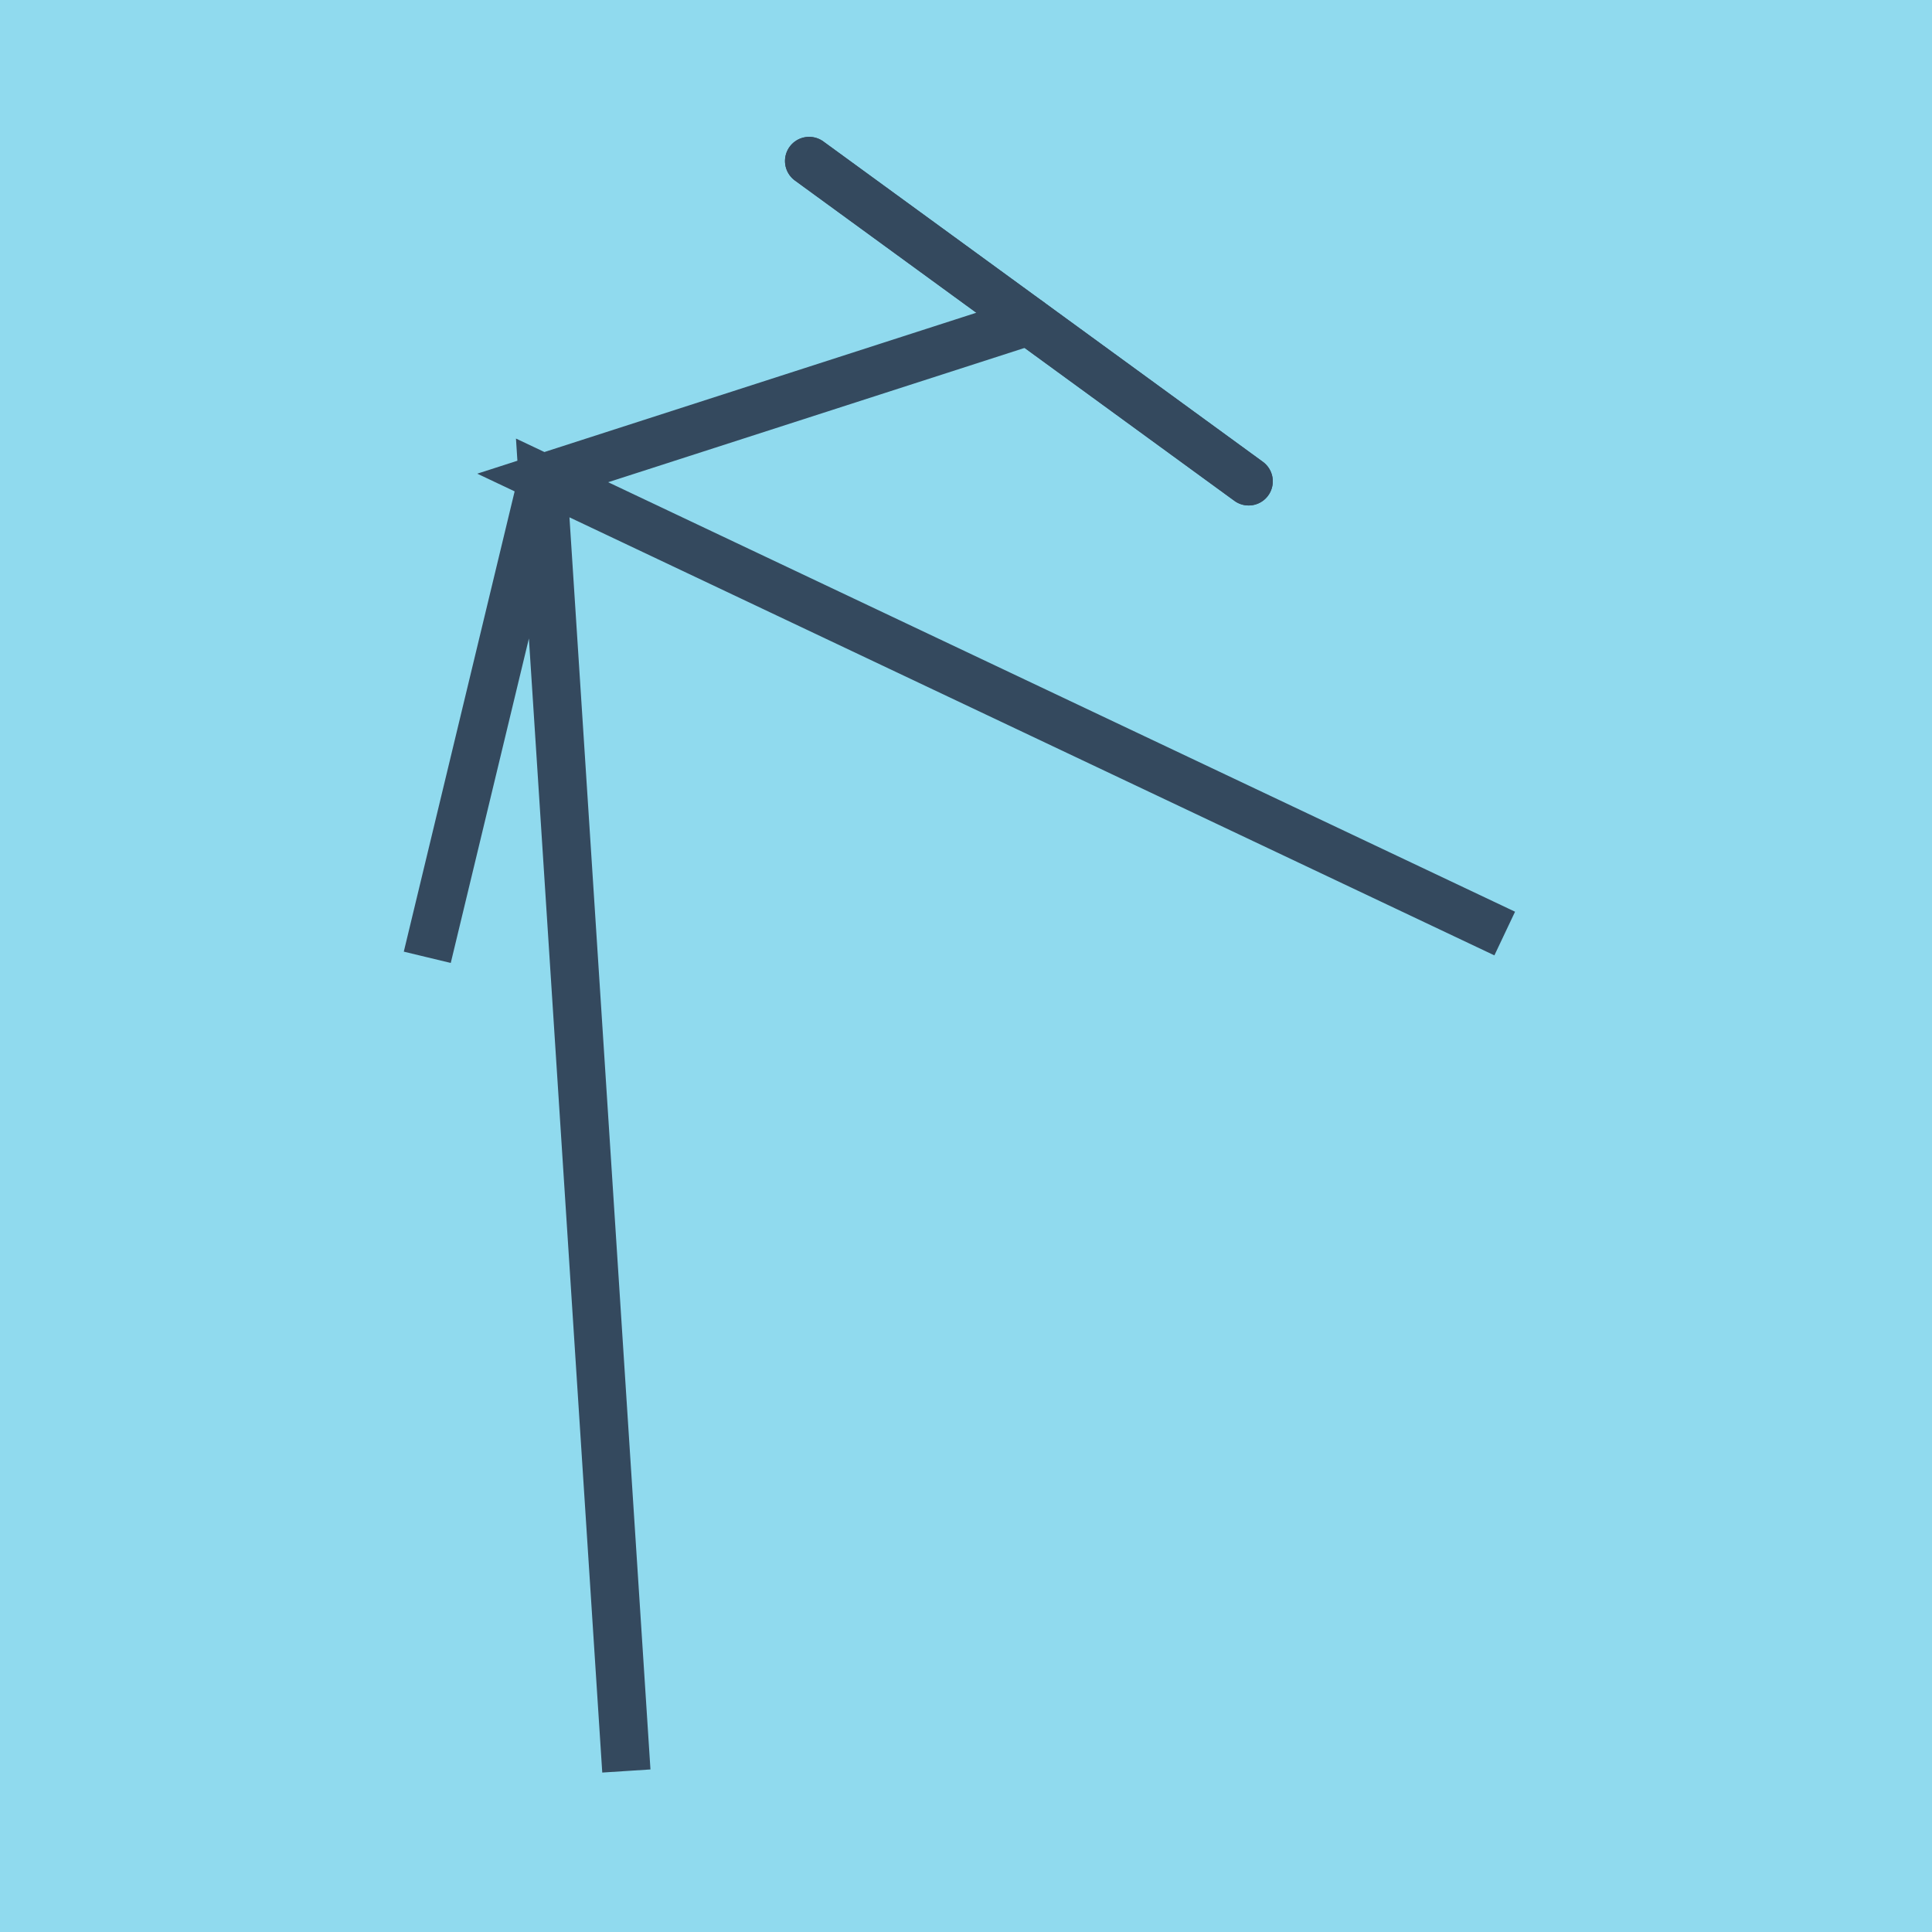 <?xml version="1.0" encoding="utf-8"?>
<!DOCTYPE svg PUBLIC "-//W3C//DTD SVG 1.1//EN" "http://www.w3.org/Graphics/SVG/1.1/DTD/svg11.dtd">
<svg xmlns="http://www.w3.org/2000/svg" xmlns:xlink="http://www.w3.org/1999/xlink" viewBox="-10 -10 120 120" preserveAspectRatio="xMidYMid meet">
	<path style="fill:#90daee" d="M-10-10h120v120H-10z"/>
			<polyline stroke-linecap="round" points="67.555,19.896 40.257,0 " style="fill:none;stroke:#34495e;stroke-width: 3px"/>
			<polyline stroke-linecap="round" points="67.555,19.896 40.257,0 " style="fill:none;stroke:#34495e;stroke-width: 3px"/>
			<polyline stroke-linecap="round" points="53.906,9.948 23.709,19.686 83.461,47.984 23.709,19.686 28.904,100 23.709,19.686 16.539,49.46 23.709,19.686 53.906,9.948 " style="fill:none;stroke:#34495e;stroke-width: 3px"/>
	</svg>
